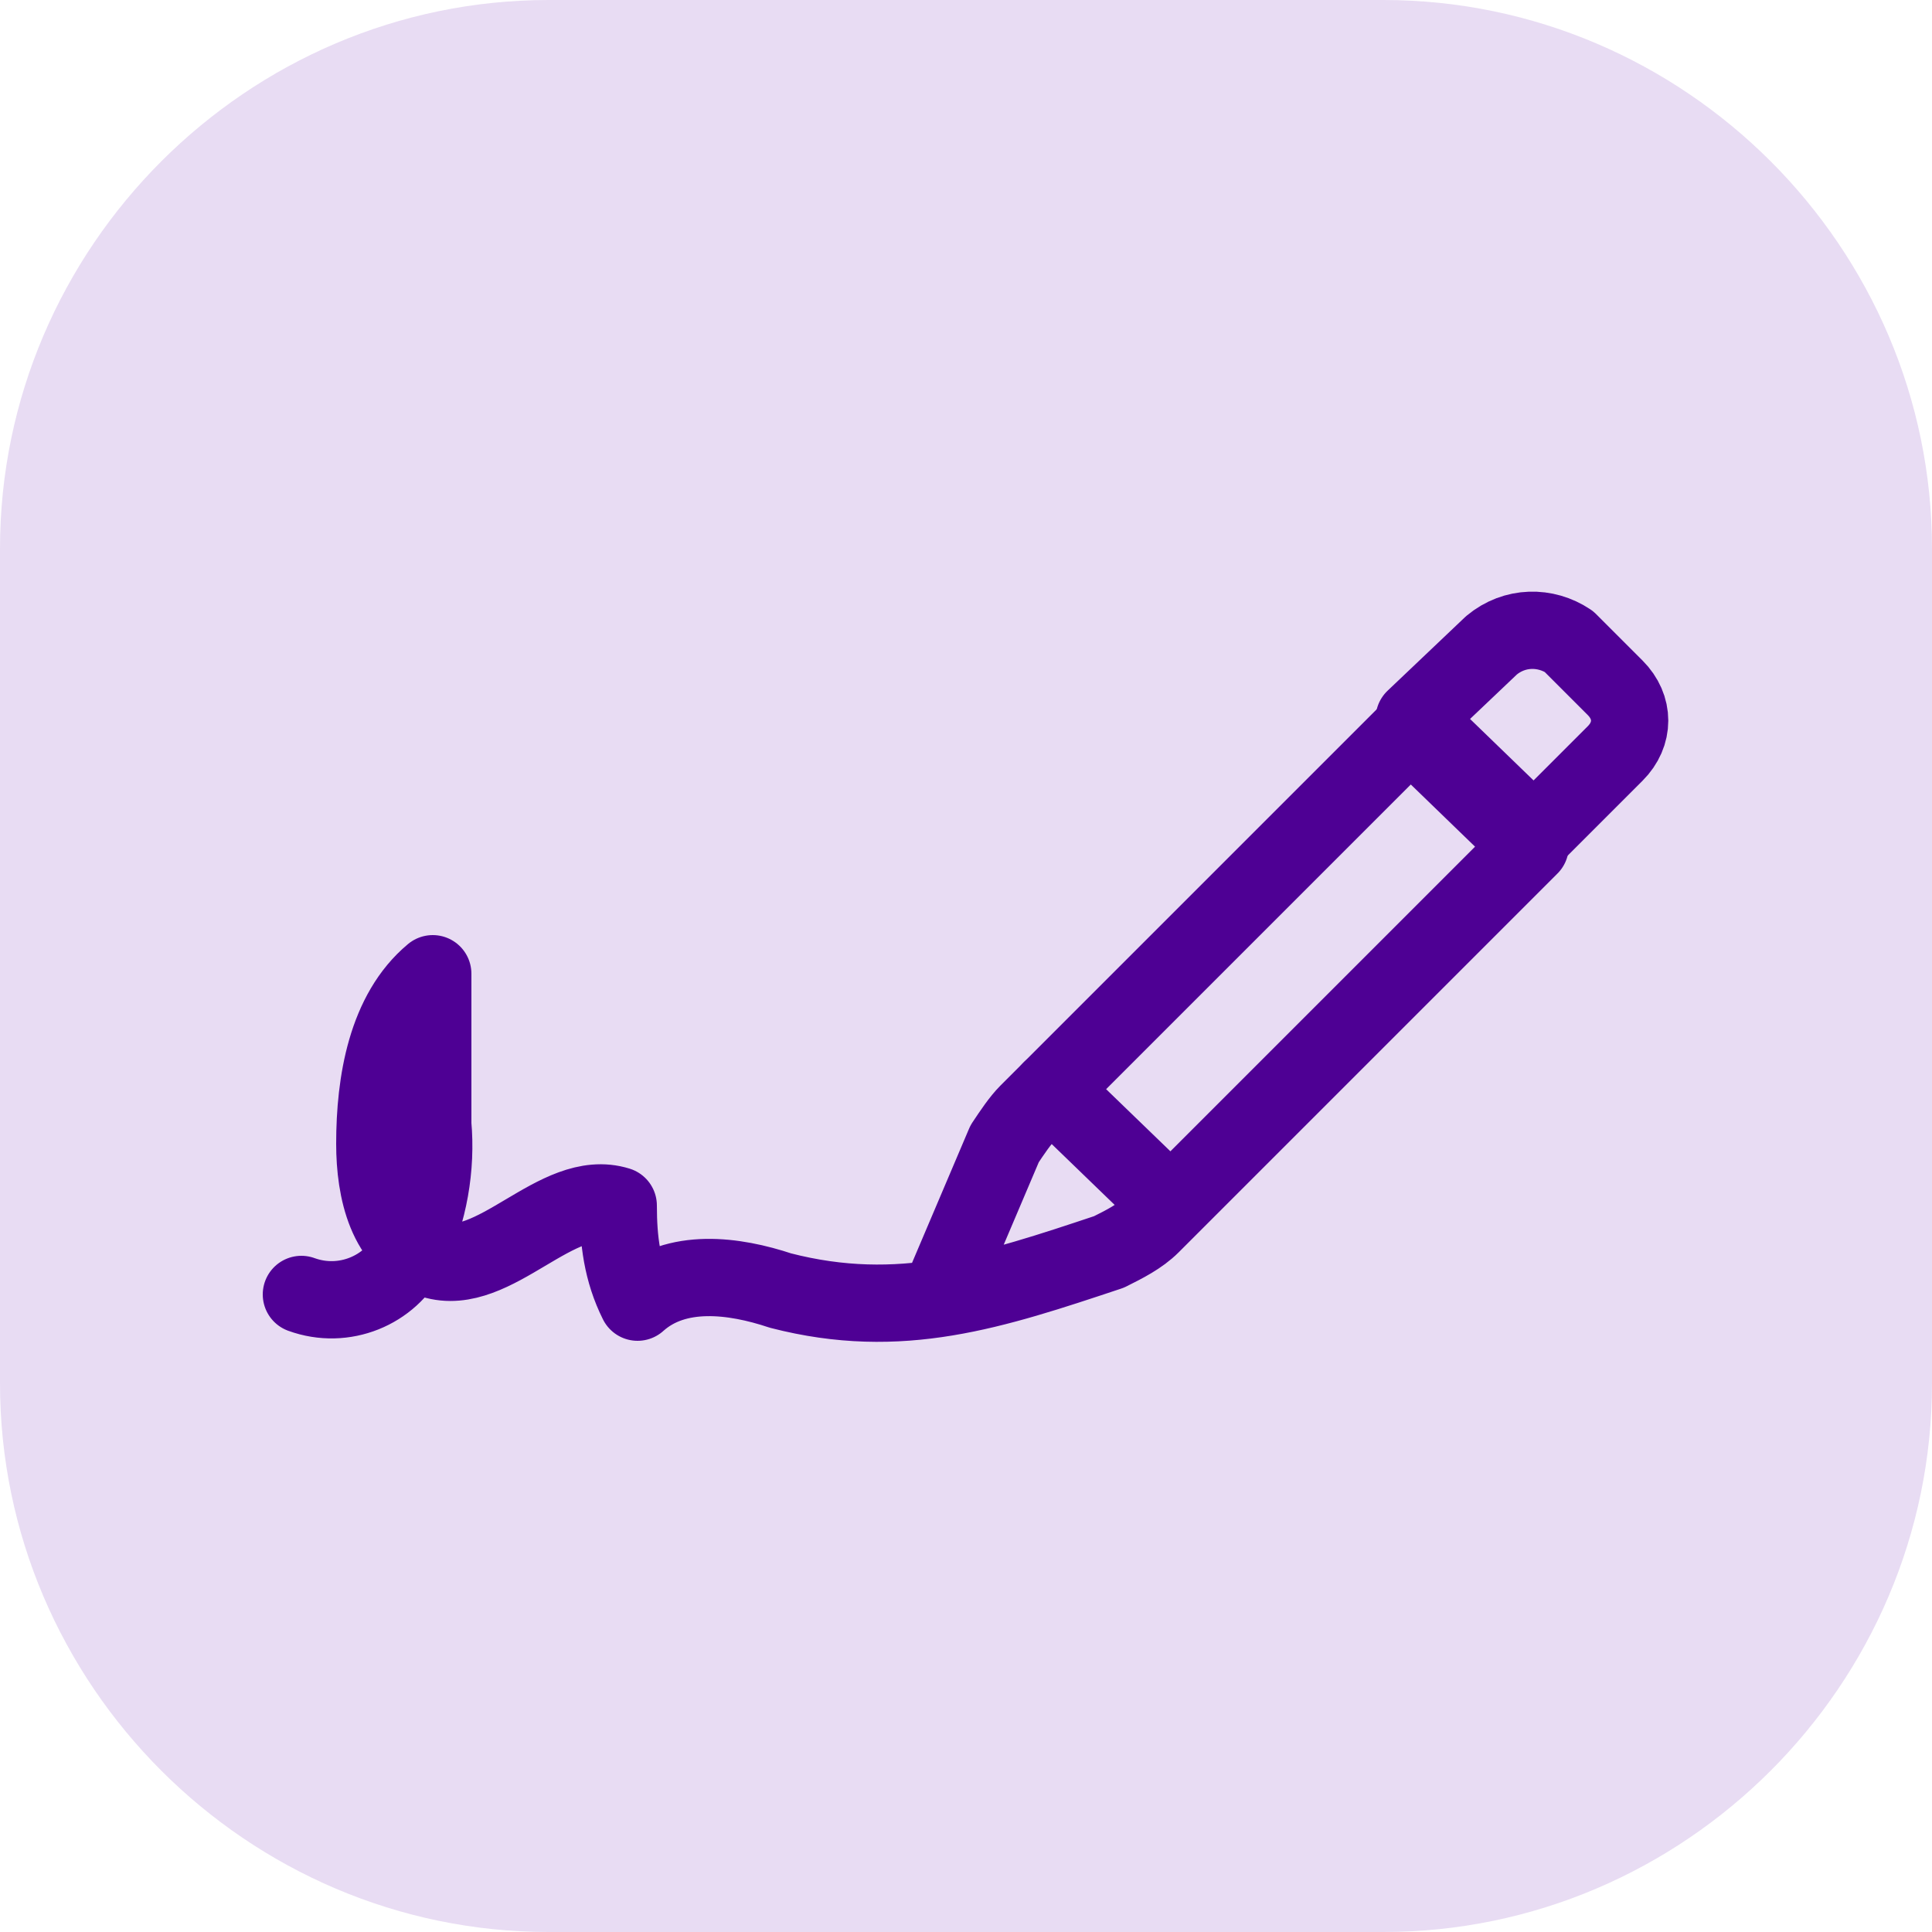 <?xml version="1.0" encoding="UTF-8"?> <!-- Generator: Adobe Illustrator 25.4.1, SVG Export Plug-In . SVG Version: 6.00 Build 0) --> <svg xmlns="http://www.w3.org/2000/svg" xmlns:xlink="http://www.w3.org/1999/xlink" version="1.1" x="0px" y="0px" viewBox="0 0 50 50" style="enable-background:new 0 0 50 50;" xml:space="preserve"> <style type="text/css"> .st0{display:none;} .st1{display:inline;} .st2{opacity:0.15;fill:#6415AD;enable-background:new ;} .st3{fill:none;stroke:#4E0094;stroke-width:2;stroke-linecap:round;stroke-linejoin:round;} .st4{display:inline;opacity:0.15;fill:#6415AD;enable-background:new ;} .st5{display:inline;fill:none;stroke:#4E0094;stroke-width:2;stroke-linecap:round;stroke-linejoin:round;} </style> <g id="Layer_1" class="st0"> <g id="Layer_2_00000129889915445868384350000005519348954023454612_" class="st1"> <g id="Layer_1-2"> <path class="st2" d="M14.2,0h21.6C43.6,0,50,6.4,50,14.2v21.6C50,43.6,43.6,50,35.8,50H14.2C6.4,50,0,43.6,0,35.8V14.2 C0,6.4,6.4,0,14.2,0z"></path> <path class="st3" d="M17.5,31c0,0,1.9-6,7.6-6s7.6,6,7.6,6"></path> <circle class="st3" cx="25.1" cy="22" r="3"></circle> <path class="st3" d="M32.7,28.9c1.1-1,2.5-1.6,4-1.6c4.5,0,6,4.6,6,4.6"></path> <circle class="st3" cx="36.7" cy="24.3" r="3"></circle> <path class="st3" d="M17.3,28.9c-1.1-1-2.5-1.6-4-1.6c-4.4,0-6,4.6-6,4.6"></path> <circle class="st3" cx="13.3" cy="24.3" r="3"></circle> </g> </g> </g> <g id="Layer_2" class="st0"> <g class="st1"> <path class="st2" d="M14.2-0.1h21.6c7.9,0,14.2,6.4,14.2,14.2v21.6c0,7.9-6.4,14.2-14.2,14.2H14.2c-7.9,0-14.2-6.4-14.2-14.2V14.2 C-0.1,6.3,6.3-0.1,14.2-0.1z"></path> <circle class="st3" cx="15.9" cy="25.6" r="7.6"></circle> <circle class="st3" cx="34.1" cy="25.6" r="7.6"></circle> <path class="st3" d="M34.1,18.1h-18c3.1,0.1,5.9,2.1,6.9,5h4C28.1,20.1,30.9,18.1,34.1,18.1z"></path> <path class="st3" d="M15.4,22.7c1.8-0.3,3.4,0.9,3.7,2.6c0,0.2,0.1,0.4,0,0.6"></path> <path class="st3" d="M34.1,22.7c1.8-0.3,3.4,0.9,3.7,2.7c0,0.2,0,0.4,0,0.5"></path> </g> </g> <g id="Layer_3" class="st0"> <path class="st4" d="M14.3,0h21.6c7.9,0,14.2,6.4,14.2,14.2v21.6c0,7.9-6.4,14.2-14.2,14.2H14.3C6.4,50,0.1,43.6,0.1,35.8V14.2 C0.1,6.4,6.4,0,14.3,0z"></path> <circle class="st5" cx="19.4" cy="20.7" r="2.7"></circle> <circle class="st5" cx="30.4" cy="31" r="2.7"></circle> <line class="st5" x1="17.5" y1="22.6" x2="9.3" y2="33.8"></line> <line class="st5" x1="21.3" y1="22.5" x2="28.2" y2="29.4"></line> <line class="st5" x1="32.2" y1="29" x2="40.8" y2="16.2"></line> </g> <g id="Layer_4" class="st0"> <g class="st1"> <path class="st2" d="M36,50H14C6.3,50,0,43.7,0,36V14C0,6.3,6.3,0,14,0h22c7.7,0,14,6.3,14,14v22C50,43.7,43.7,50,36,50z"></path> <g> <path class="st3" d="M19.8,22.3h-5.2c-1.3,0-2.4-1.1-2.4-2.4v-5.2c0-1.3,1.1-2.4,2.4-2.4h5.2c1.3,0,2.4,1.1,2.4,2.4v5.2 C22.2,21.2,21.2,22.3,19.8,22.3z"></path> <path class="st3" d="M35.4,22.3h-5.2c-1.3,0-2.4-1.1-2.4-2.4v-5.2c0-1.3,1.1-2.4,2.4-2.4h5.2c1.3,0,2.4,1.1,2.4,2.4v5.2 C37.8,21.2,36.7,22.3,35.4,22.3z"></path> <path class="st3" d="M19.8,37.7h-5.2c-1.3,0-2.4-1.1-2.4-2.4v-5.2c0-1.3,1.1-2.4,2.4-2.4h5.2c1.3,0,2.4,1.1,2.4,2.4v5.2 C22.2,36.7,21.2,37.7,19.8,37.7z"></path> <path class="st3" d="M35.4,37.7h-5.2c-1.3,0-2.4-1.1-2.4-2.4v-5.2c0-1.3,1.1-2.4,2.4-2.4h5.2c1.3,0,2.4,1.1,2.4,2.4v5.2 C37.8,36.7,36.7,37.7,35.4,37.7z"></path> </g> </g> </g> <g id="Layer_5"> <g> <path class="st2" d="M14.2,0h21.6C43.6,0,50,6.4,50,14.2v21.6C50,43.6,43.6,50,35.8,50H14.2C6.4,50,0,43.6,0,35.8V14.2 C0,6.4,6.4,0,14.2,0z"></path> <path class="st3" d="M7.8,33.5c1.1,0.4,2.3-0.1,2.8-1.1c0.5-1,0.7-2.2,0.6-3.3v-3.9c-1.2,1-1.5,2.8-1.5,4.4c0,1.2,0.3,2.6,1.5,3 c1.6,0.5,3.2-1.9,4.8-1.4c0,0.9,0.1,1.7,0.5,2.5c1-0.9,2.5-0.7,3.7-0.3c3.1,0.8,5.5,0,8.5-1c0.4-0.2,0.8-0.4,1.1-0.7l9.8-9.8 l-3.1-3l-9.9,9.9c-0.2,0.2-0.4,0.5-0.6,0.8l-1.7,4"></path> <path class="st3" d="M38.6,16.7l-2,1.9l3.1,3l2.1-2.1c0.5-0.5,0.5-1.2,0-1.7c0,0,0,0,0,0l-1.2-1.2C40,16.2,39.2,16.2,38.6,16.7z"></path> <line class="st3" x1="27.2" y1="28.2" x2="30.2" y2="31.1"></line> </g> </g> </svg> 